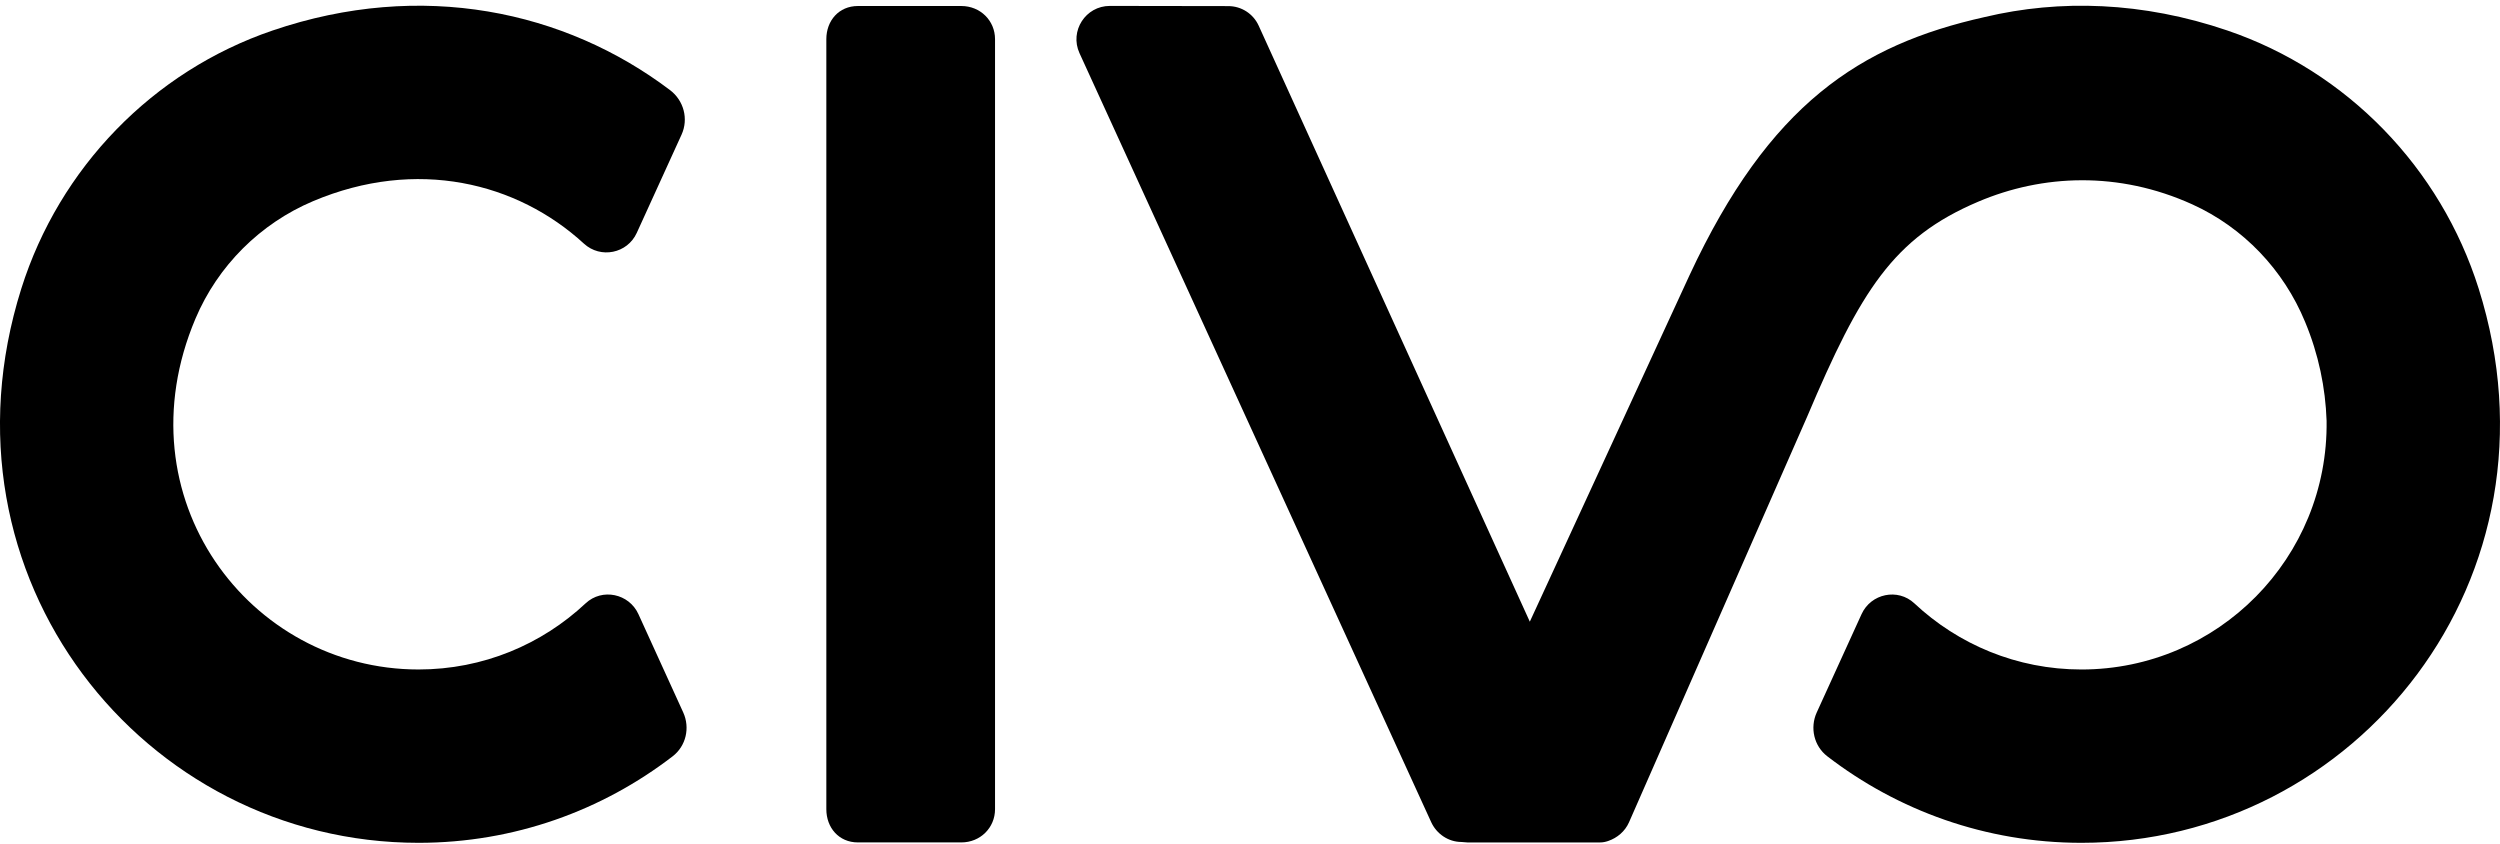 <svg width="163" height="55" viewBox="0 0 163 55" fill="none" xmlns="http://www.w3.org/2000/svg">
<path d="M62.677 0.392H55.935C54.692 0.392 53.877 1.349 53.877 2.551V52.762C53.877 53.964 54.692 54.926 55.935 54.926H62.677C63.92 54.926 64.876 53.964 64.876 52.762V2.551C64.876 1.349 63.92 0.392 62.677 0.392Z" fill="black"/>
<path d="M41.625 40.042C41.013 38.699 39.258 38.329 38.181 39.338C35.33 42.009 31.505 43.65 27.289 43.65C16.24 43.65 7.809 32.443 12.744 20.777C14.202 17.328 16.97 14.569 20.419 13.113C27.16 10.267 33.72 11.888 38.071 15.884C39.159 16.883 40.904 16.529 41.517 15.184L44.437 8.779C44.904 7.753 44.582 6.551 43.683 5.872C36.842 0.702 27.504 -1.327 17.771 1.989C9.96 4.65 3.869 10.949 1.389 18.819C-4.544 37.646 9.351 54.952 27.289 54.952C33.532 54.952 39.269 52.841 43.861 49.308C44.729 48.64 45.001 47.449 44.547 46.452L41.625 40.042Z" fill="black"/>
<path d="M161.61 18.82C159.129 10.949 153.038 4.65 145.227 1.989C139.698 0.105 134.298 -0.052 129.409 1.11C121.255 2.931 115.35 6.797 110.159 17.941L99.744 40.534L82.065 1.672C81.712 0.897 80.94 0.399 80.088 0.398L72.365 0.386C70.78 0.383 69.725 2.022 70.382 3.464L93.311 53.597C93.664 54.373 94.437 54.897 95.289 54.897L95.664 54.927H104.335C104.509 54.927 104.684 54.891 104.849 54.834C105.446 54.631 105.949 54.205 106.21 53.617C106.21 53.617 117.689 27.49 117.823 27.175C121.316 18.937 123.435 15.506 128.98 13.15C133.174 11.367 138.135 11.15 142.931 13.322C146.269 14.835 148.895 17.598 150.291 20.986C151.175 23.106 151.62 25.286 151.694 27.434C151.819 36.368 144.616 43.651 135.71 43.651C131.493 43.651 127.669 42.01 124.817 39.339C123.74 38.33 121.986 38.7 121.374 40.042L118.451 46.453C117.997 47.449 118.269 48.64 119.137 49.308C123.729 52.841 129.467 54.952 135.71 54.952C153.647 54.952 167.543 37.646 161.61 18.82Z" fill="black"/>
</svg>
